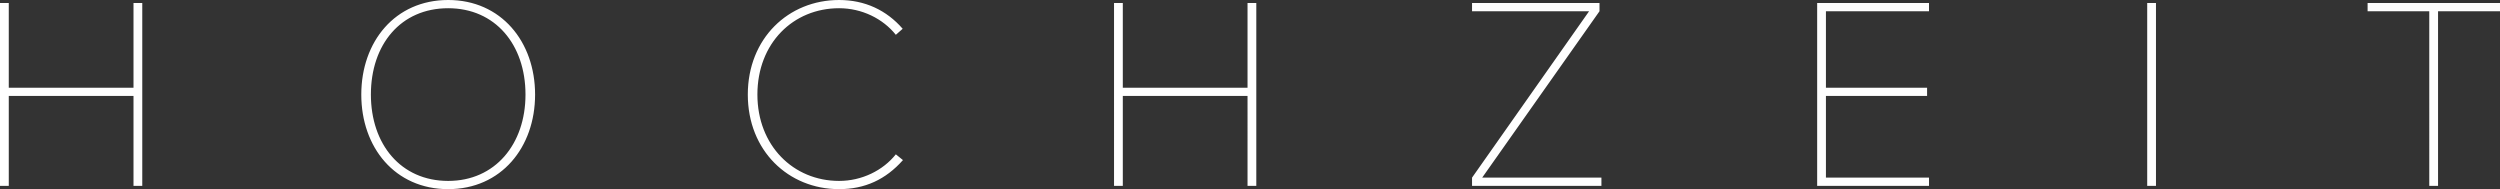 <svg xmlns="http://www.w3.org/2000/svg" width="1824" height="138" viewBox="0 0 1824 138">
  <rect x="0" y="0" width="1824" height="138" fill="#333333" stroke="none"/>
  <path id="Tracciato_23" data-name="Tracciato 23" d="M-803.2,0V-133.4h-6.4v61.8h-91v-61.8H-907V0h6.4V-65.6h91V0ZM-580,2.4c38.6,0,63.4-30.4,63.4-69s-24.8-69-63.4-69c-38.8,0-63.4,30.4-63.4,69S-618.8,2.4-580,2.4Zm0-6c-34.6,0-56.4-26.8-56.4-63,0-36.6,21.8-63,56.4-63,34.2,0,56.4,26.4,56.4,63C-523.6-30.4-545.8-3.6-580-3.6Zm285.2,6c18.8,0,34-7,46.6-21.2l-5.2-4.2c-9.4,11.8-24.8,19.4-41.4,19.4-33.4,0-59.6-25.8-59.6-63,0-37.6,26.2-63,59.6-63,16.6,0,32,7.6,41.4,19.4l5-4.4c-11.8-13.6-27.6-21-46.4-21-37,0-66.6,28-66.6,69S-331.8,2.4-294.8,2.4ZM9.6,0V-133.4H3.2v61.8h-91v-61.8h-6.4V0h6.4V-65.6h91V0ZM261.4,0V-6h-87L260-127.4v-6H167v6h85.4L167-6V0Zm239,0V-6H425.2V-65.6H499v-6H425.2v-55.8h75.2v-6H418.8V0ZM666,0V-133.4h-6.4V0ZM871.8,0V-127.4H917v-6H820.4v6h45V0Z" transform="translate(907 135.6)" fill="#fff"/>
</svg>
